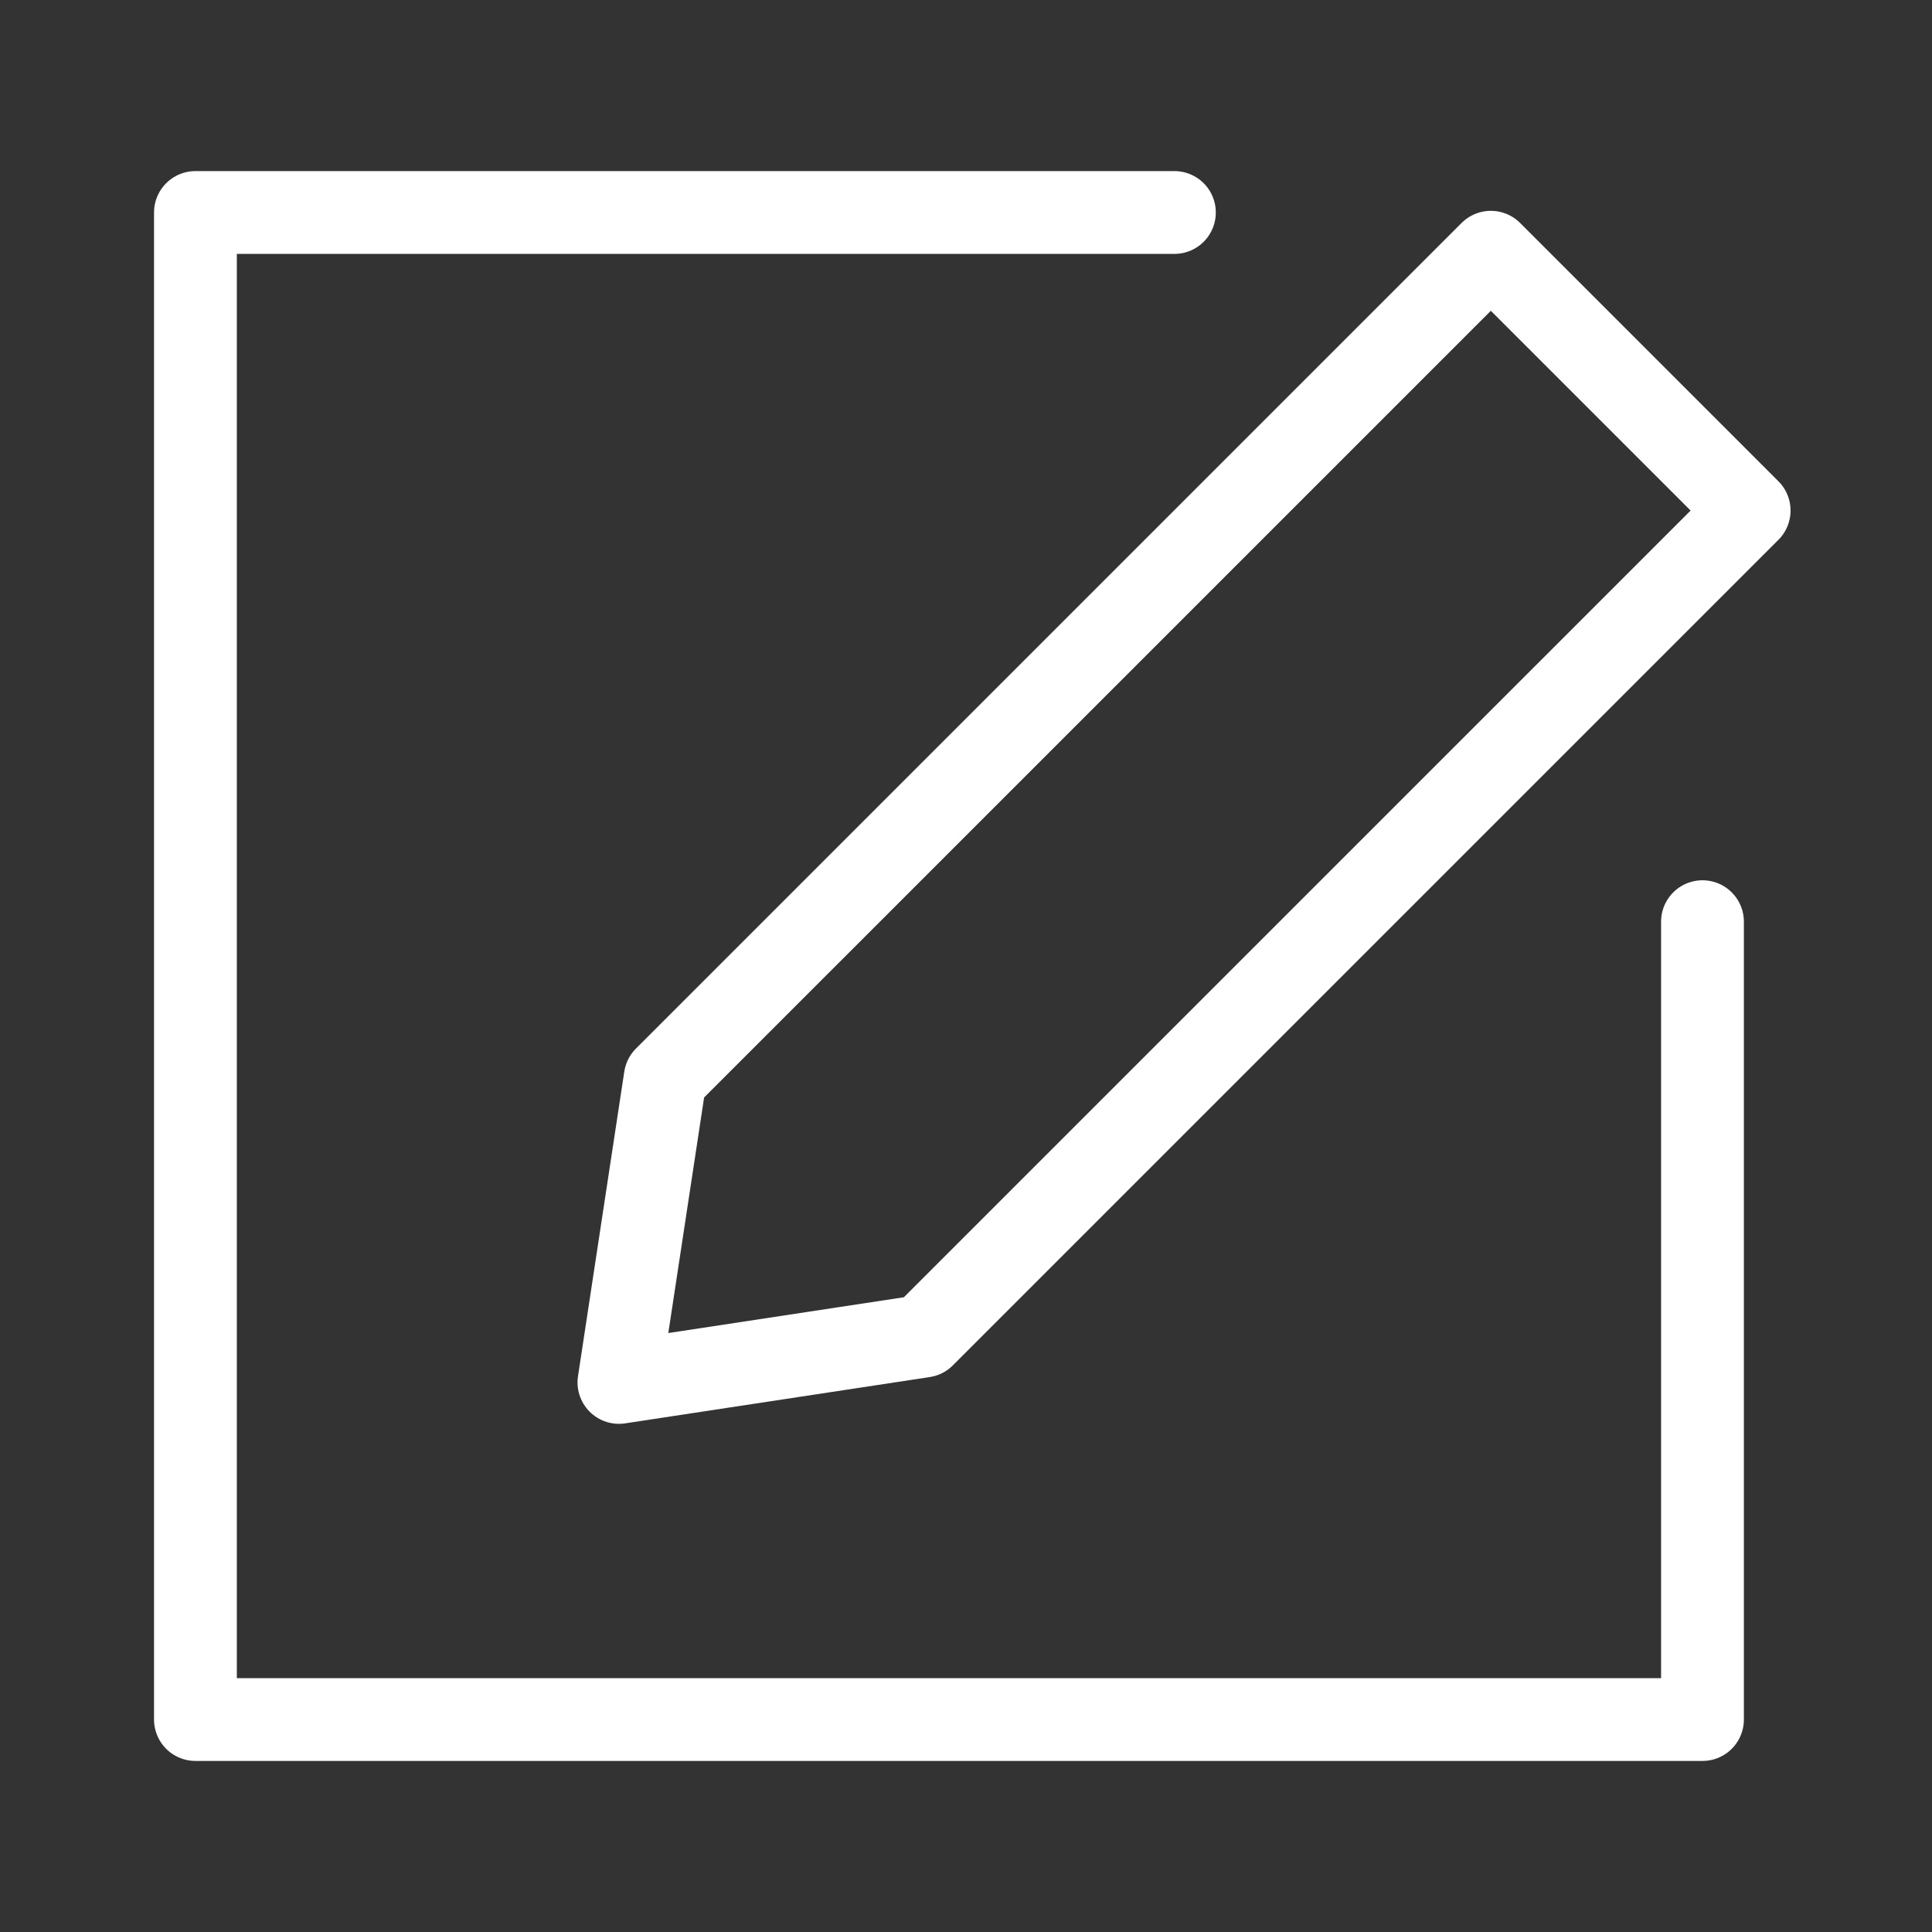 <?xml version="1.0" encoding="utf-8"?>
<!-- Generator: Adobe Illustrator 16.0.0, SVG Export Plug-In . SVG Version: 6.00 Build 0)  -->
<!DOCTYPE svg PUBLIC "-//W3C//DTD SVG 1.1//EN" "http://www.w3.org/Graphics/SVG/1.1/DTD/svg11.dtd">
<svg version="1.1" id="레이어_1" xmlns="http://www.w3.org/2000/svg" xmlns:xlink="http://www.w3.org/1999/xlink" x="0px"
	 y="0px" width="70px" height="70px" viewBox="0 0 70 70" enable-background="new 0 0 70 70" xml:space="preserve">
<rect x="0" y="0" width="70" height="70" fill="#333333" stroke="none"/>
<polyline fill="none" stroke="#FFFFFF" stroke-width="3" stroke-linecap="round" stroke-linejoin="round" stroke-miterlimit="10" points="
	61.684,33.394 61.684,62.302 7.081,62.302 7.081,7.699 42.551,7.699 "/>
<polygon fill="none" stroke="#FFFFFF" stroke-width="3" stroke-linecap="round" stroke-linejoin="round" stroke-miterlimit="10" points="
	63.375,18.498 33.461,48.411 22.425,50.088 24.102,39.052 54.016,9.139 "/>
</svg>
